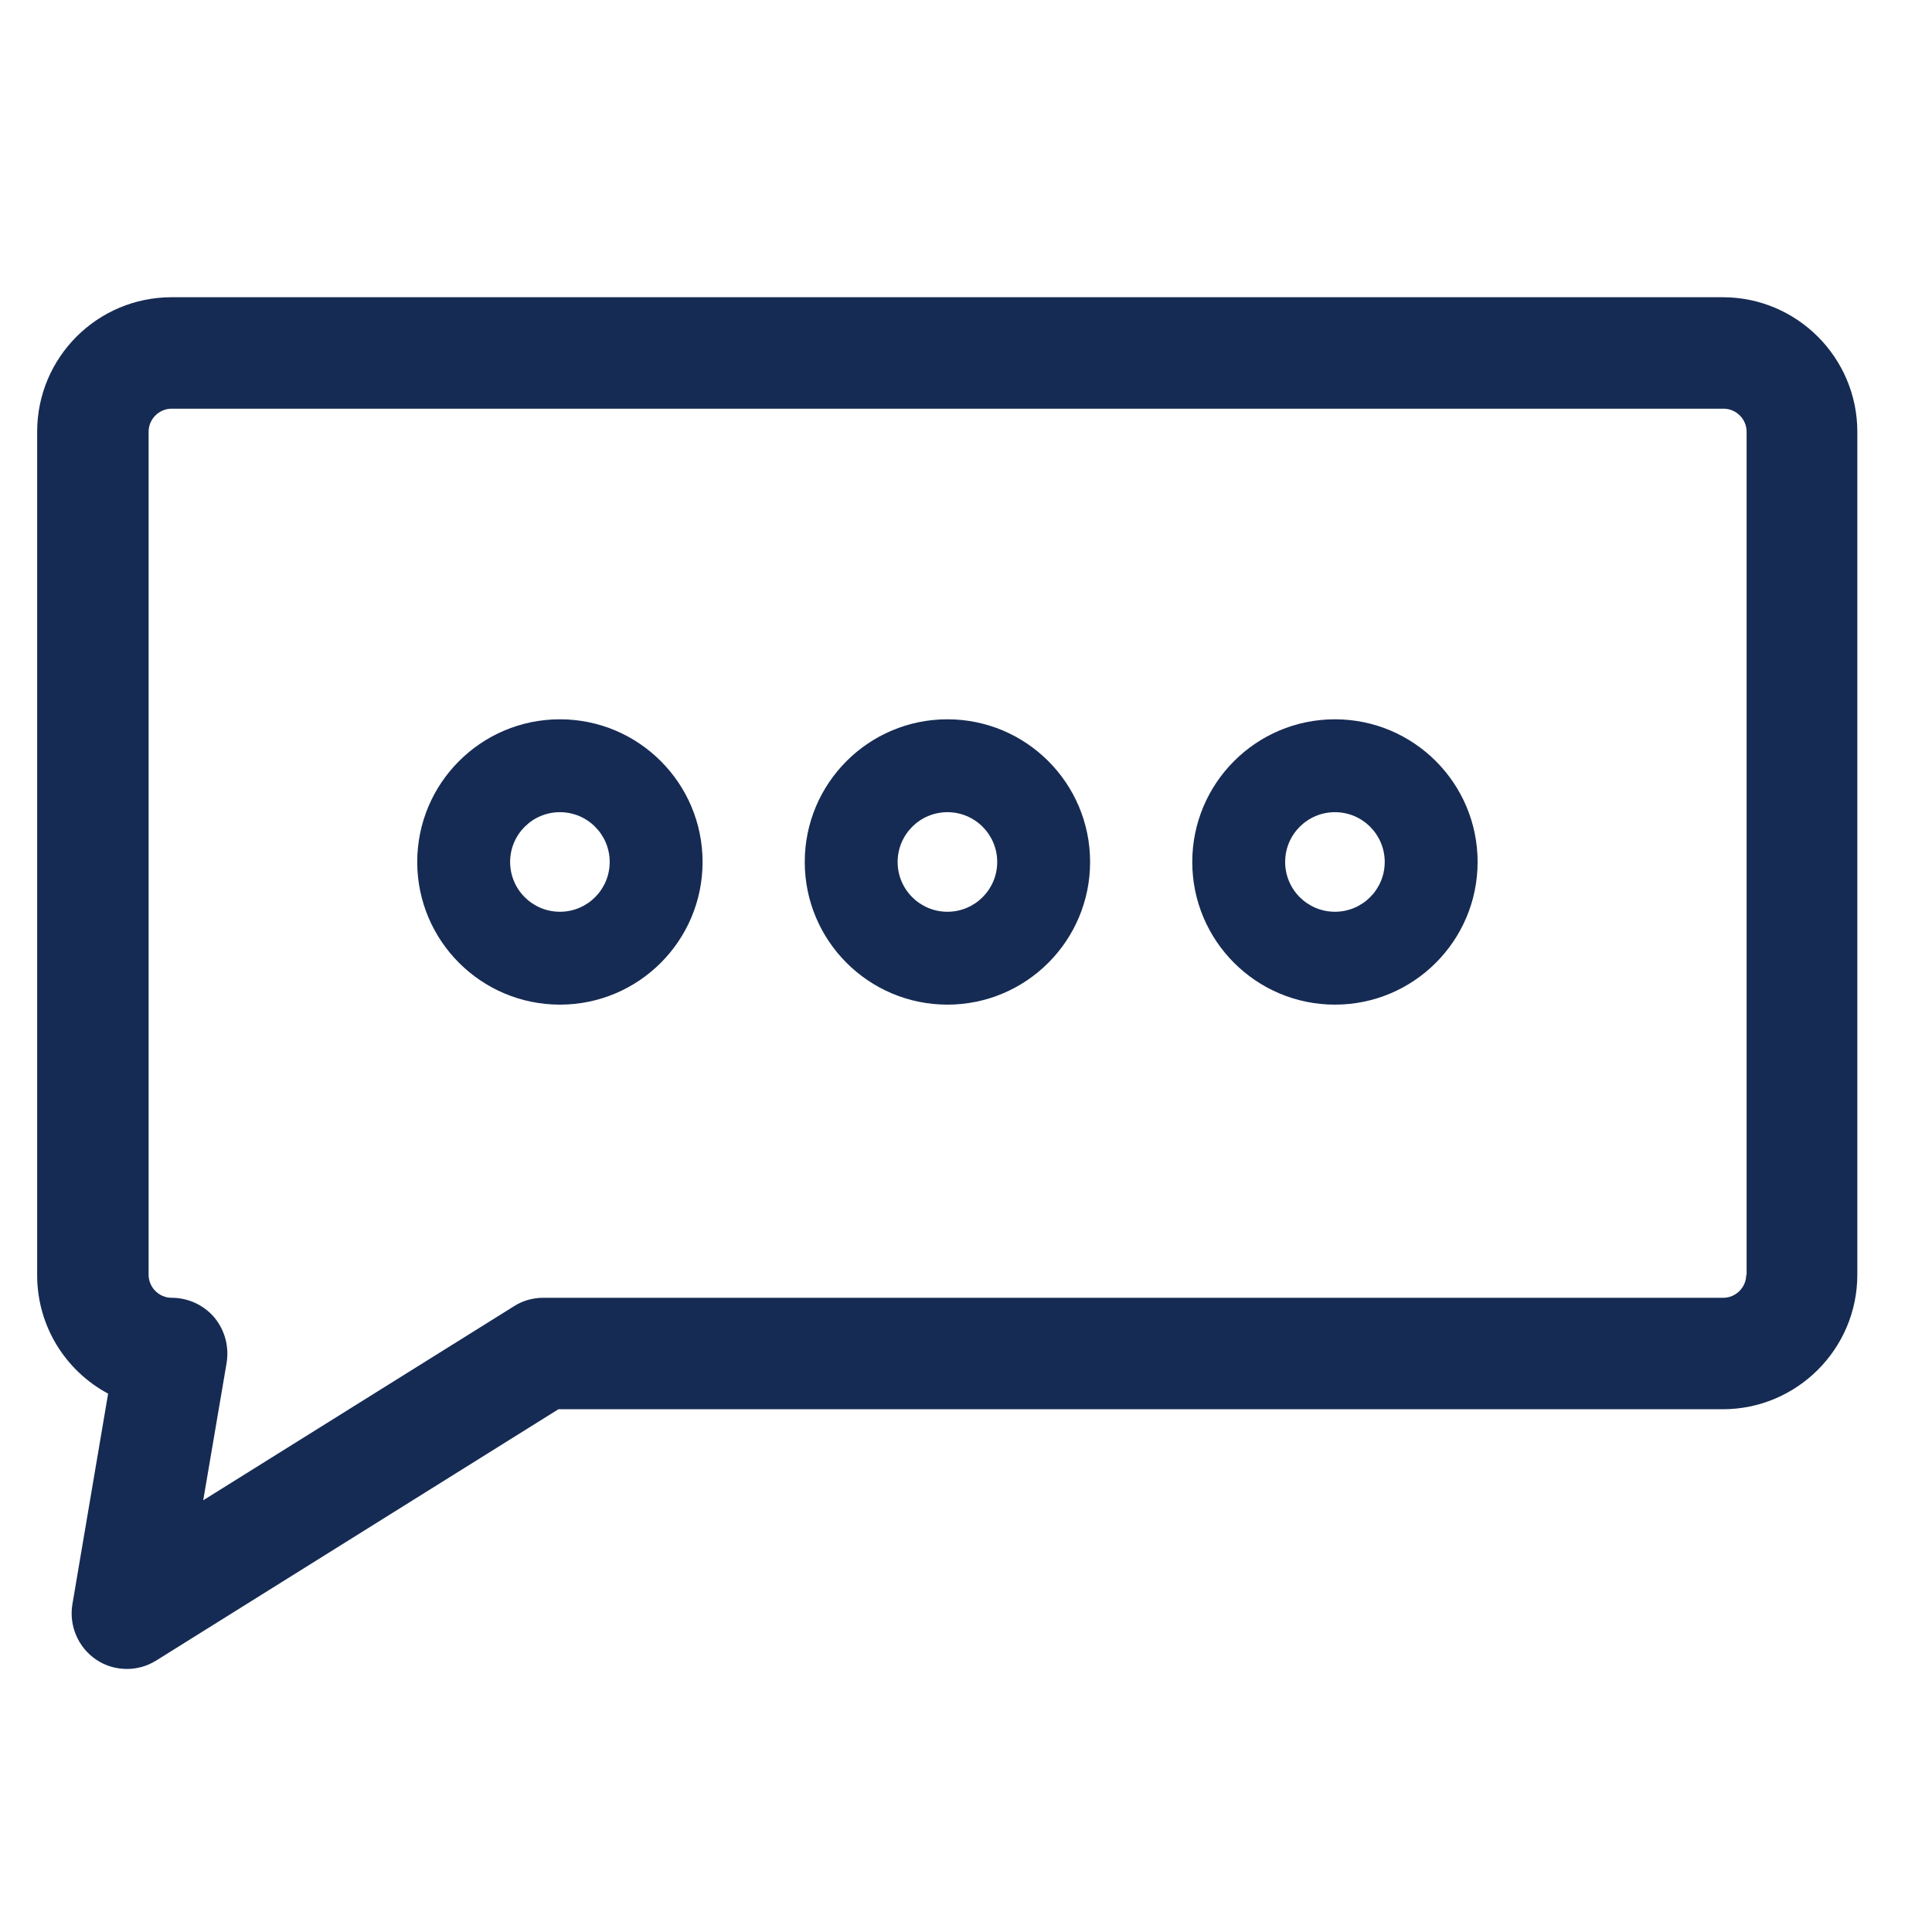 <svg xmlns="http://www.w3.org/2000/svg" fill="none" viewBox="0 0 52 52" height="52" width="52">
<g clip-path="url(#clip0_699_1045)">
<path fill="#162B53" d="M46.38 8H4.62C2.62 8 1 9.62 1 11.62V34.32C1 35.7 1.77 36.9 2.91 37.51L1.95 43.17C1.85 43.75 2.1 44.34 2.59 44.67C2.84 44.84 3.13 44.92 3.42 44.92C3.7 44.92 3.97 44.84 4.21 44.69L15.03 37.93H46.37C48.36 37.93 49.99 36.31 49.99 34.31V11.62C49.99 9.63 48.37 8 46.37 8H46.38ZM47 34.31C47 34.65 46.72 34.93 46.38 34.93H14.62C14.34 34.93 14.06 35.01 13.83 35.16L5.47 40.38L6.1 36.68C6.17 36.24 6.05 35.8 5.77 35.46C5.48 35.12 5.06 34.93 4.62 34.93C4.28 34.93 4 34.65 4 34.31V11.62C4 11.28 4.28 11 4.62 11H46.39C46.73 11 47.01 11.28 47.01 11.62V34.32L47 34.31Z"></path>
<path fill="#162B53" d="M15.07 19.36C12.95 19.36 11.23 21.08 11.23 23.2C11.23 25.32 12.95 27.04 15.07 27.04C17.19 27.04 18.91 25.32 18.91 23.2C18.91 21.08 17.19 19.36 15.07 19.36ZM15.07 24.54C14.33 24.54 13.73 23.94 13.73 23.2C13.73 22.46 14.33 21.86 15.07 21.86C15.81 21.86 16.41 22.46 16.41 23.2C16.41 23.94 15.81 24.54 15.07 24.54Z"></path>
<path fill="#162B53" d="M25.5 19.36C23.38 19.36 21.66 21.08 21.66 23.2C21.66 25.32 23.38 27.04 25.5 27.04C27.62 27.04 29.34 25.32 29.34 23.2C29.34 21.08 27.62 19.36 25.5 19.36ZM25.5 24.54C24.76 24.54 24.16 23.94 24.16 23.2C24.16 22.46 24.76 21.86 25.5 21.86C26.24 21.86 26.84 22.46 26.84 23.2C26.84 23.94 26.24 24.54 25.5 24.54Z"></path>
<path fill="#162B53" d="M35.93 19.36C33.81 19.36 32.09 21.08 32.09 23.2C32.09 25.32 33.81 27.04 35.93 27.04C38.05 27.04 39.77 25.32 39.77 23.2C39.77 21.08 38.05 19.36 35.93 19.36ZM35.93 24.54C35.19 24.54 34.59 23.94 34.59 23.2C34.59 22.46 35.19 21.86 35.93 21.86C36.67 21.86 37.27 22.46 37.27 23.2C37.27 23.94 36.67 24.54 35.93 24.54Z"></path>
</g>
<defs>
<clipPath id="clip0_699_1045">
<rect transform="translate(1 8)" fill="white" height="36.91" width="49"></rect>
</clipPath>
</defs>
</svg>
